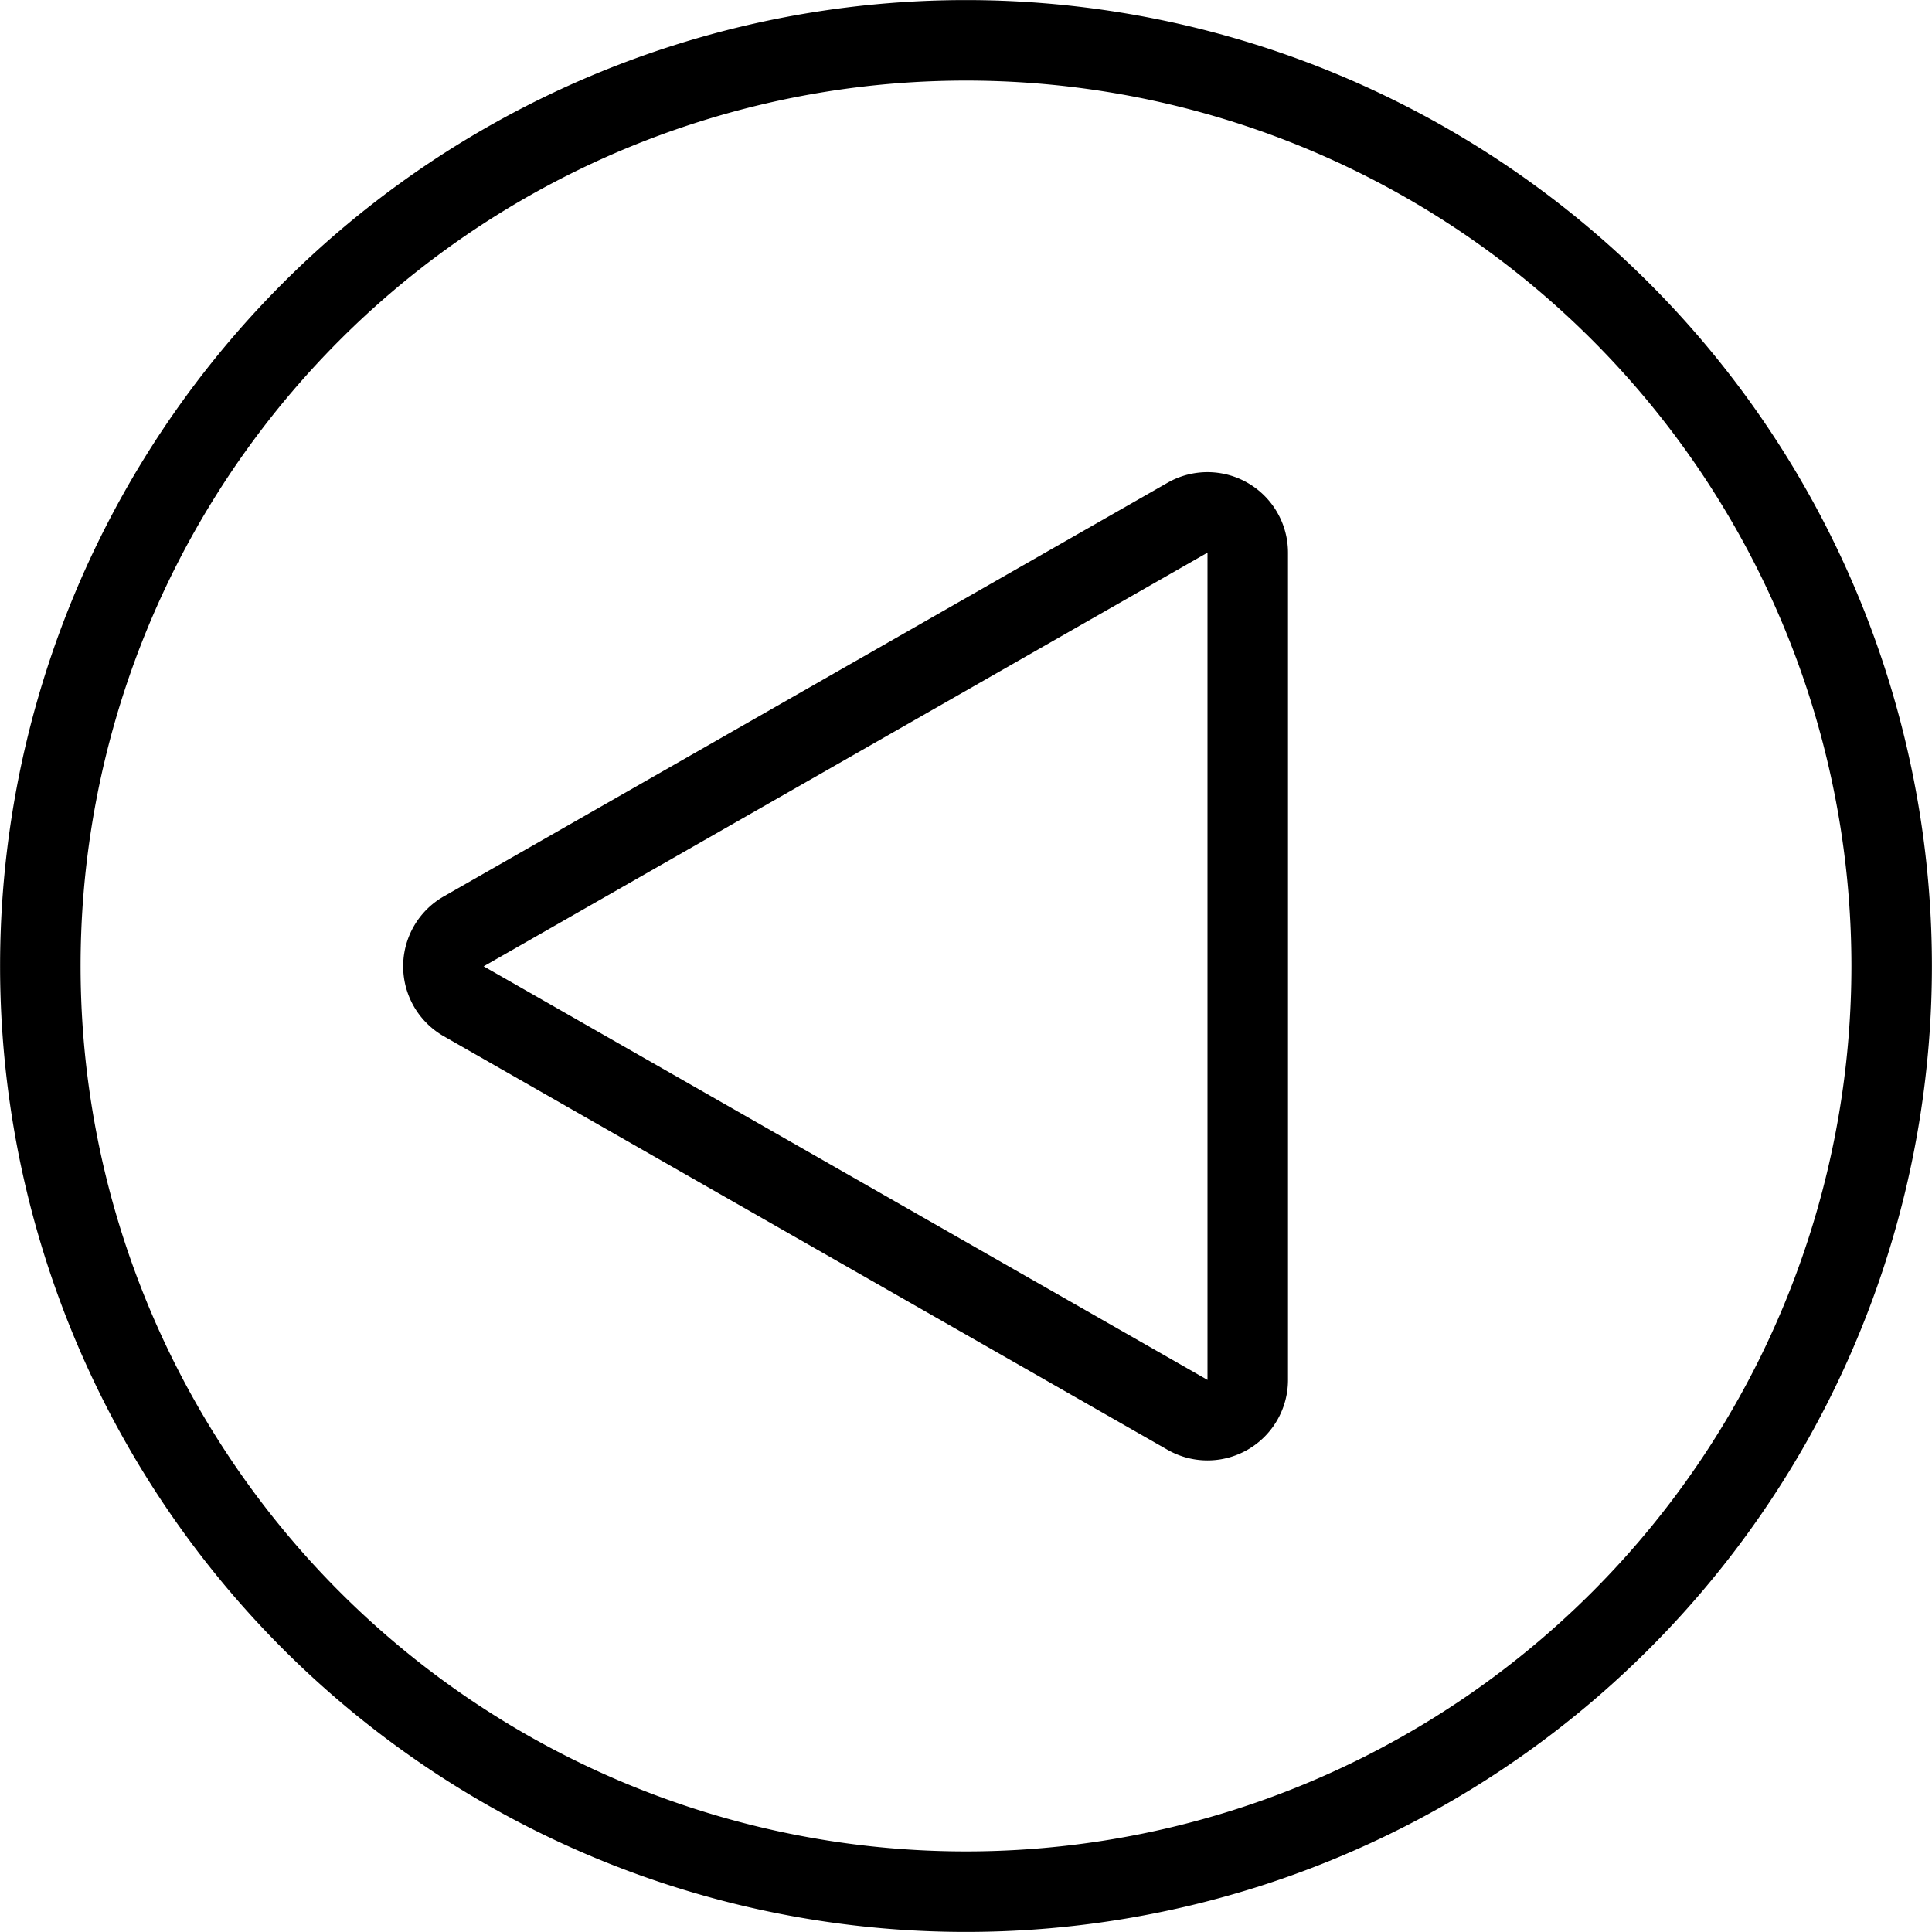 <svg xmlns="http://www.w3.org/2000/svg" viewBox="0 0 24 24" stroke="black"><path d="M14.752 6.431a.5.5 0 0 1 .748.434v10.277a.5.5 0 0 1-.748.434L5.76 12.438a.5.5 0 0 1 0-.868Z" fill="none" stroke-linecap="round" stroke-linejoin="round"/><path d="M.501 12a11.499 11.499 0 1 0 22.998 0A11.499 11.499 0 1 0 .501 12Z" fill="none" stroke-linecap="round" stroke-linejoin="round"/></svg>